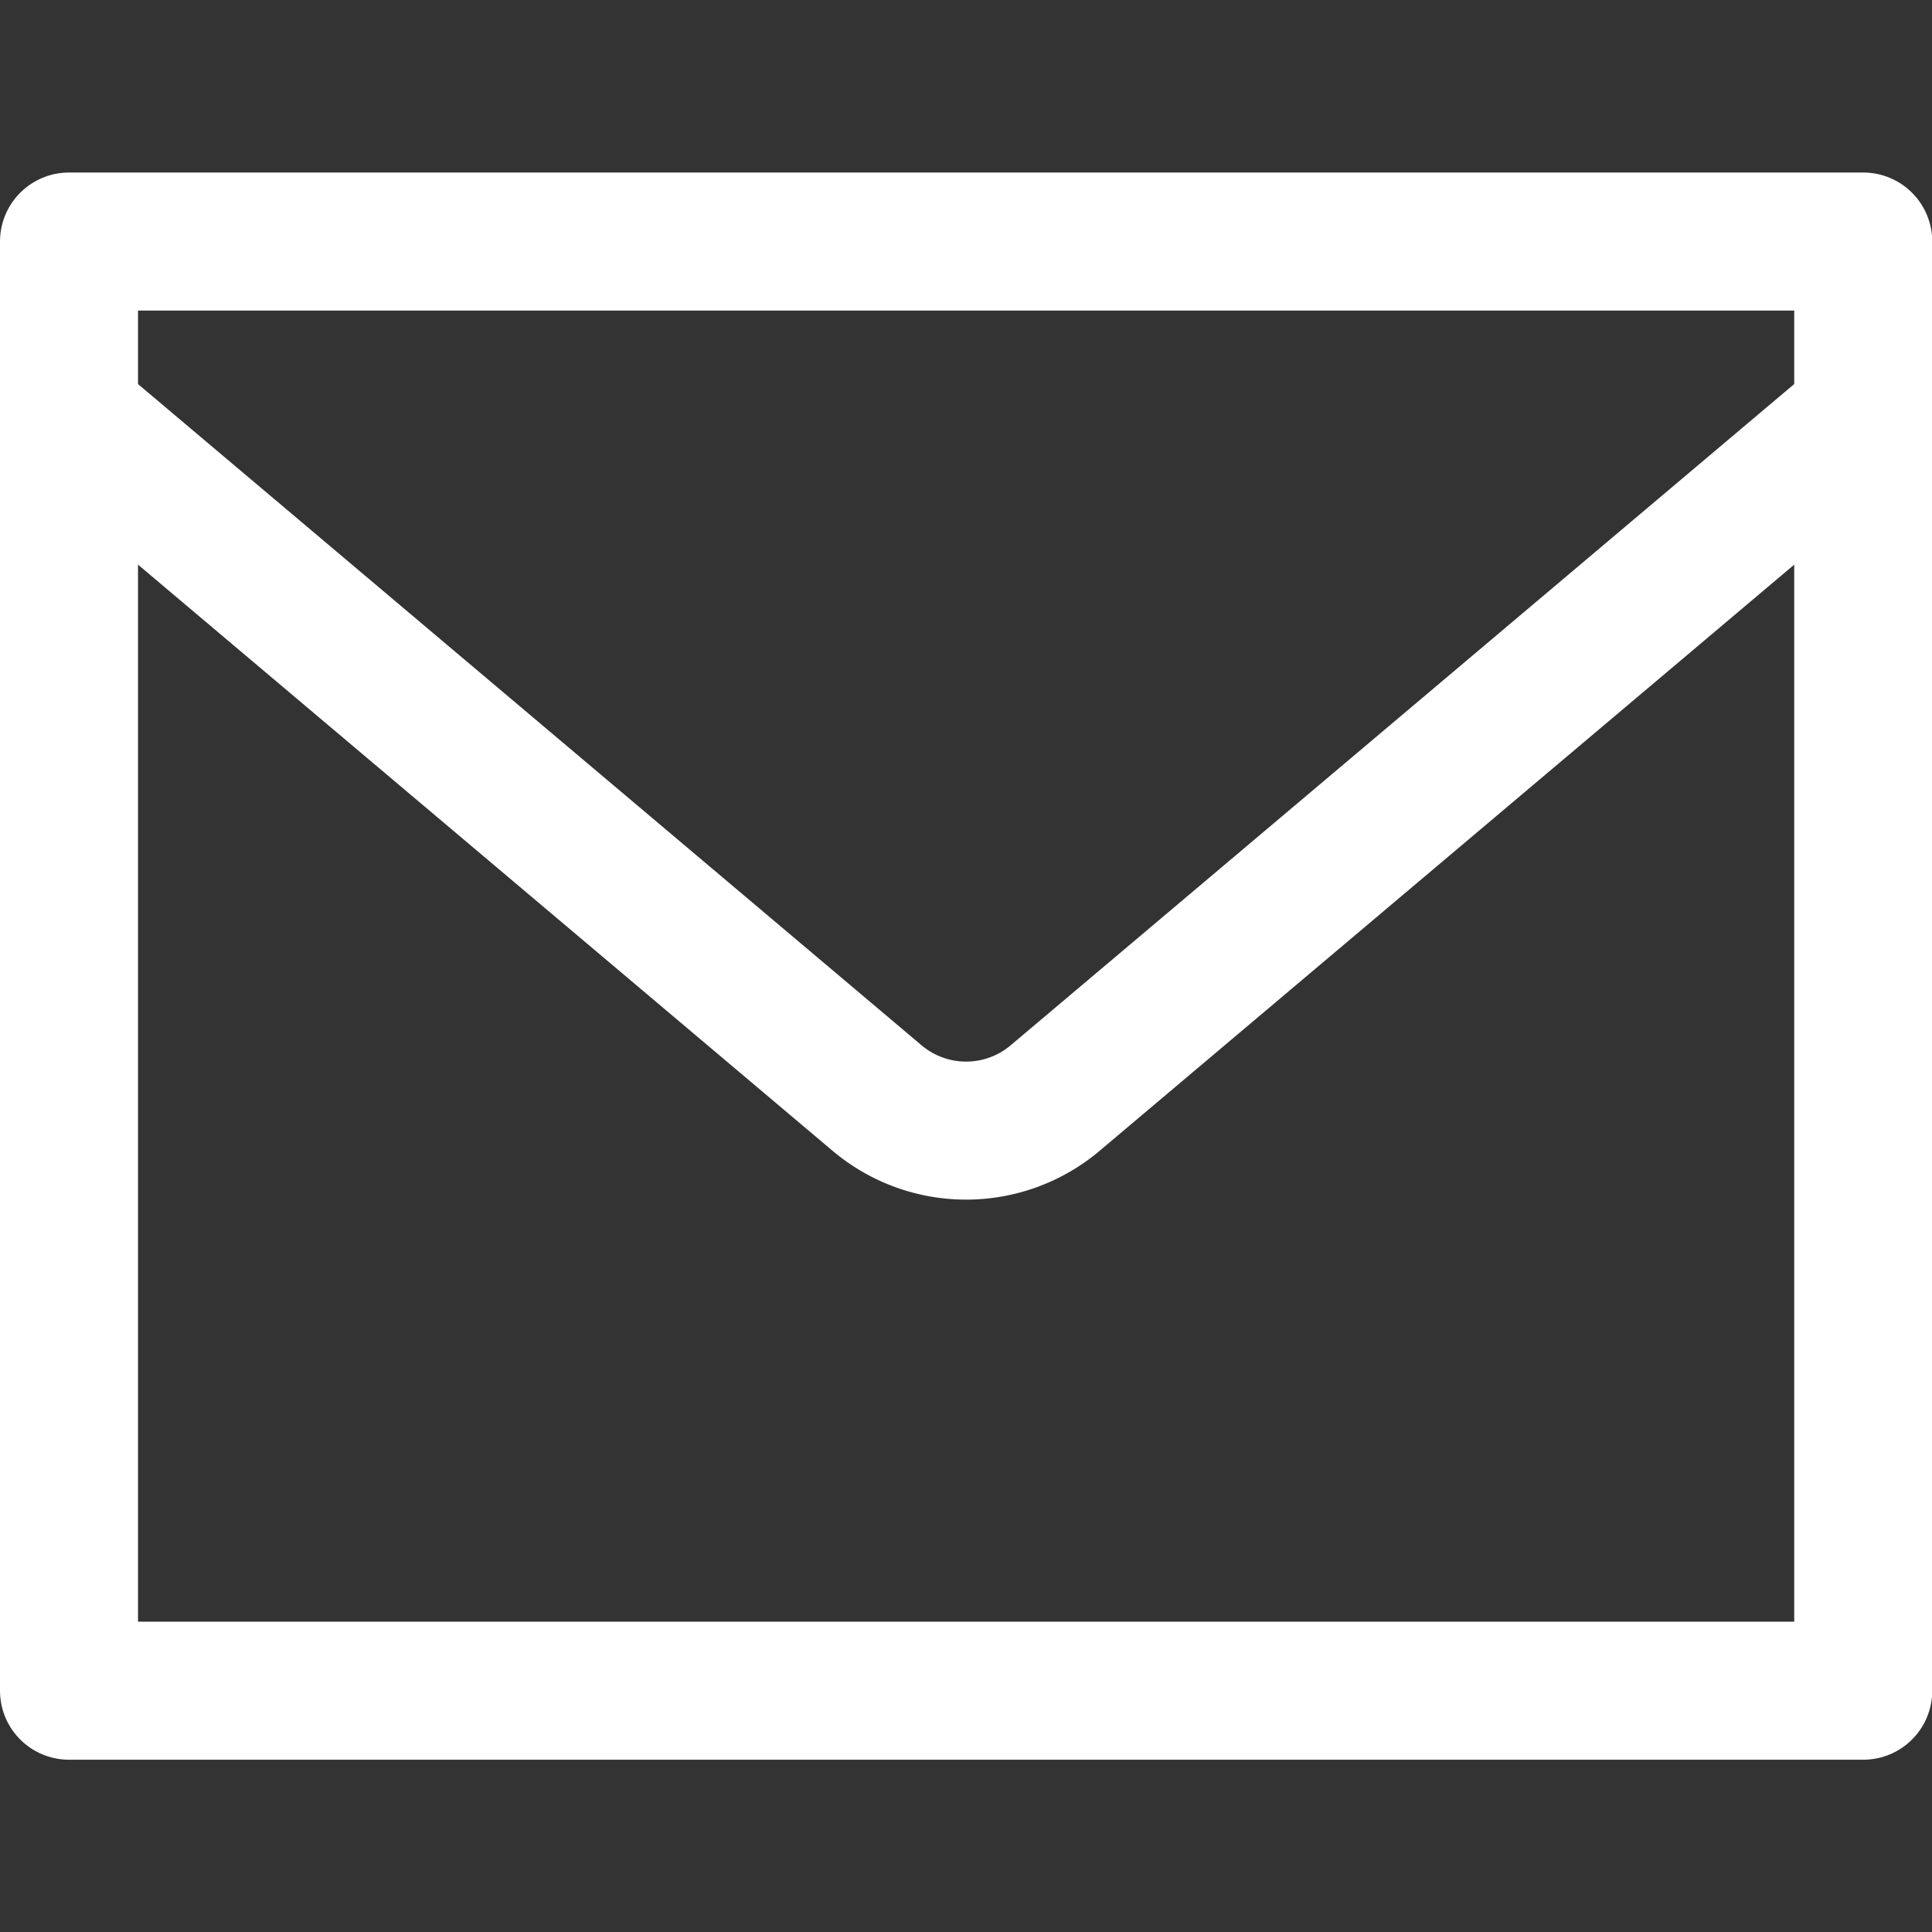 <?xml version="1.0" encoding="UTF-8"?>
<svg xmlns="http://www.w3.org/2000/svg" viewBox="0 0 48 48">
  <rect x="0" y="0" width="48" height="48" fill="#333333" stroke="none"/>
  <g fill="none" stroke="#fff" stroke-linecap="round" stroke-linejoin="round" transform="scale(3.429)">
    <path d="m.5 1.75h13v10.5h-13z"></path>
    <path d="m.5 3.015 5.855 4.941a1 1 0 0 0 1.29 0l5.855-4.941"></path>
  </g>
</svg>
